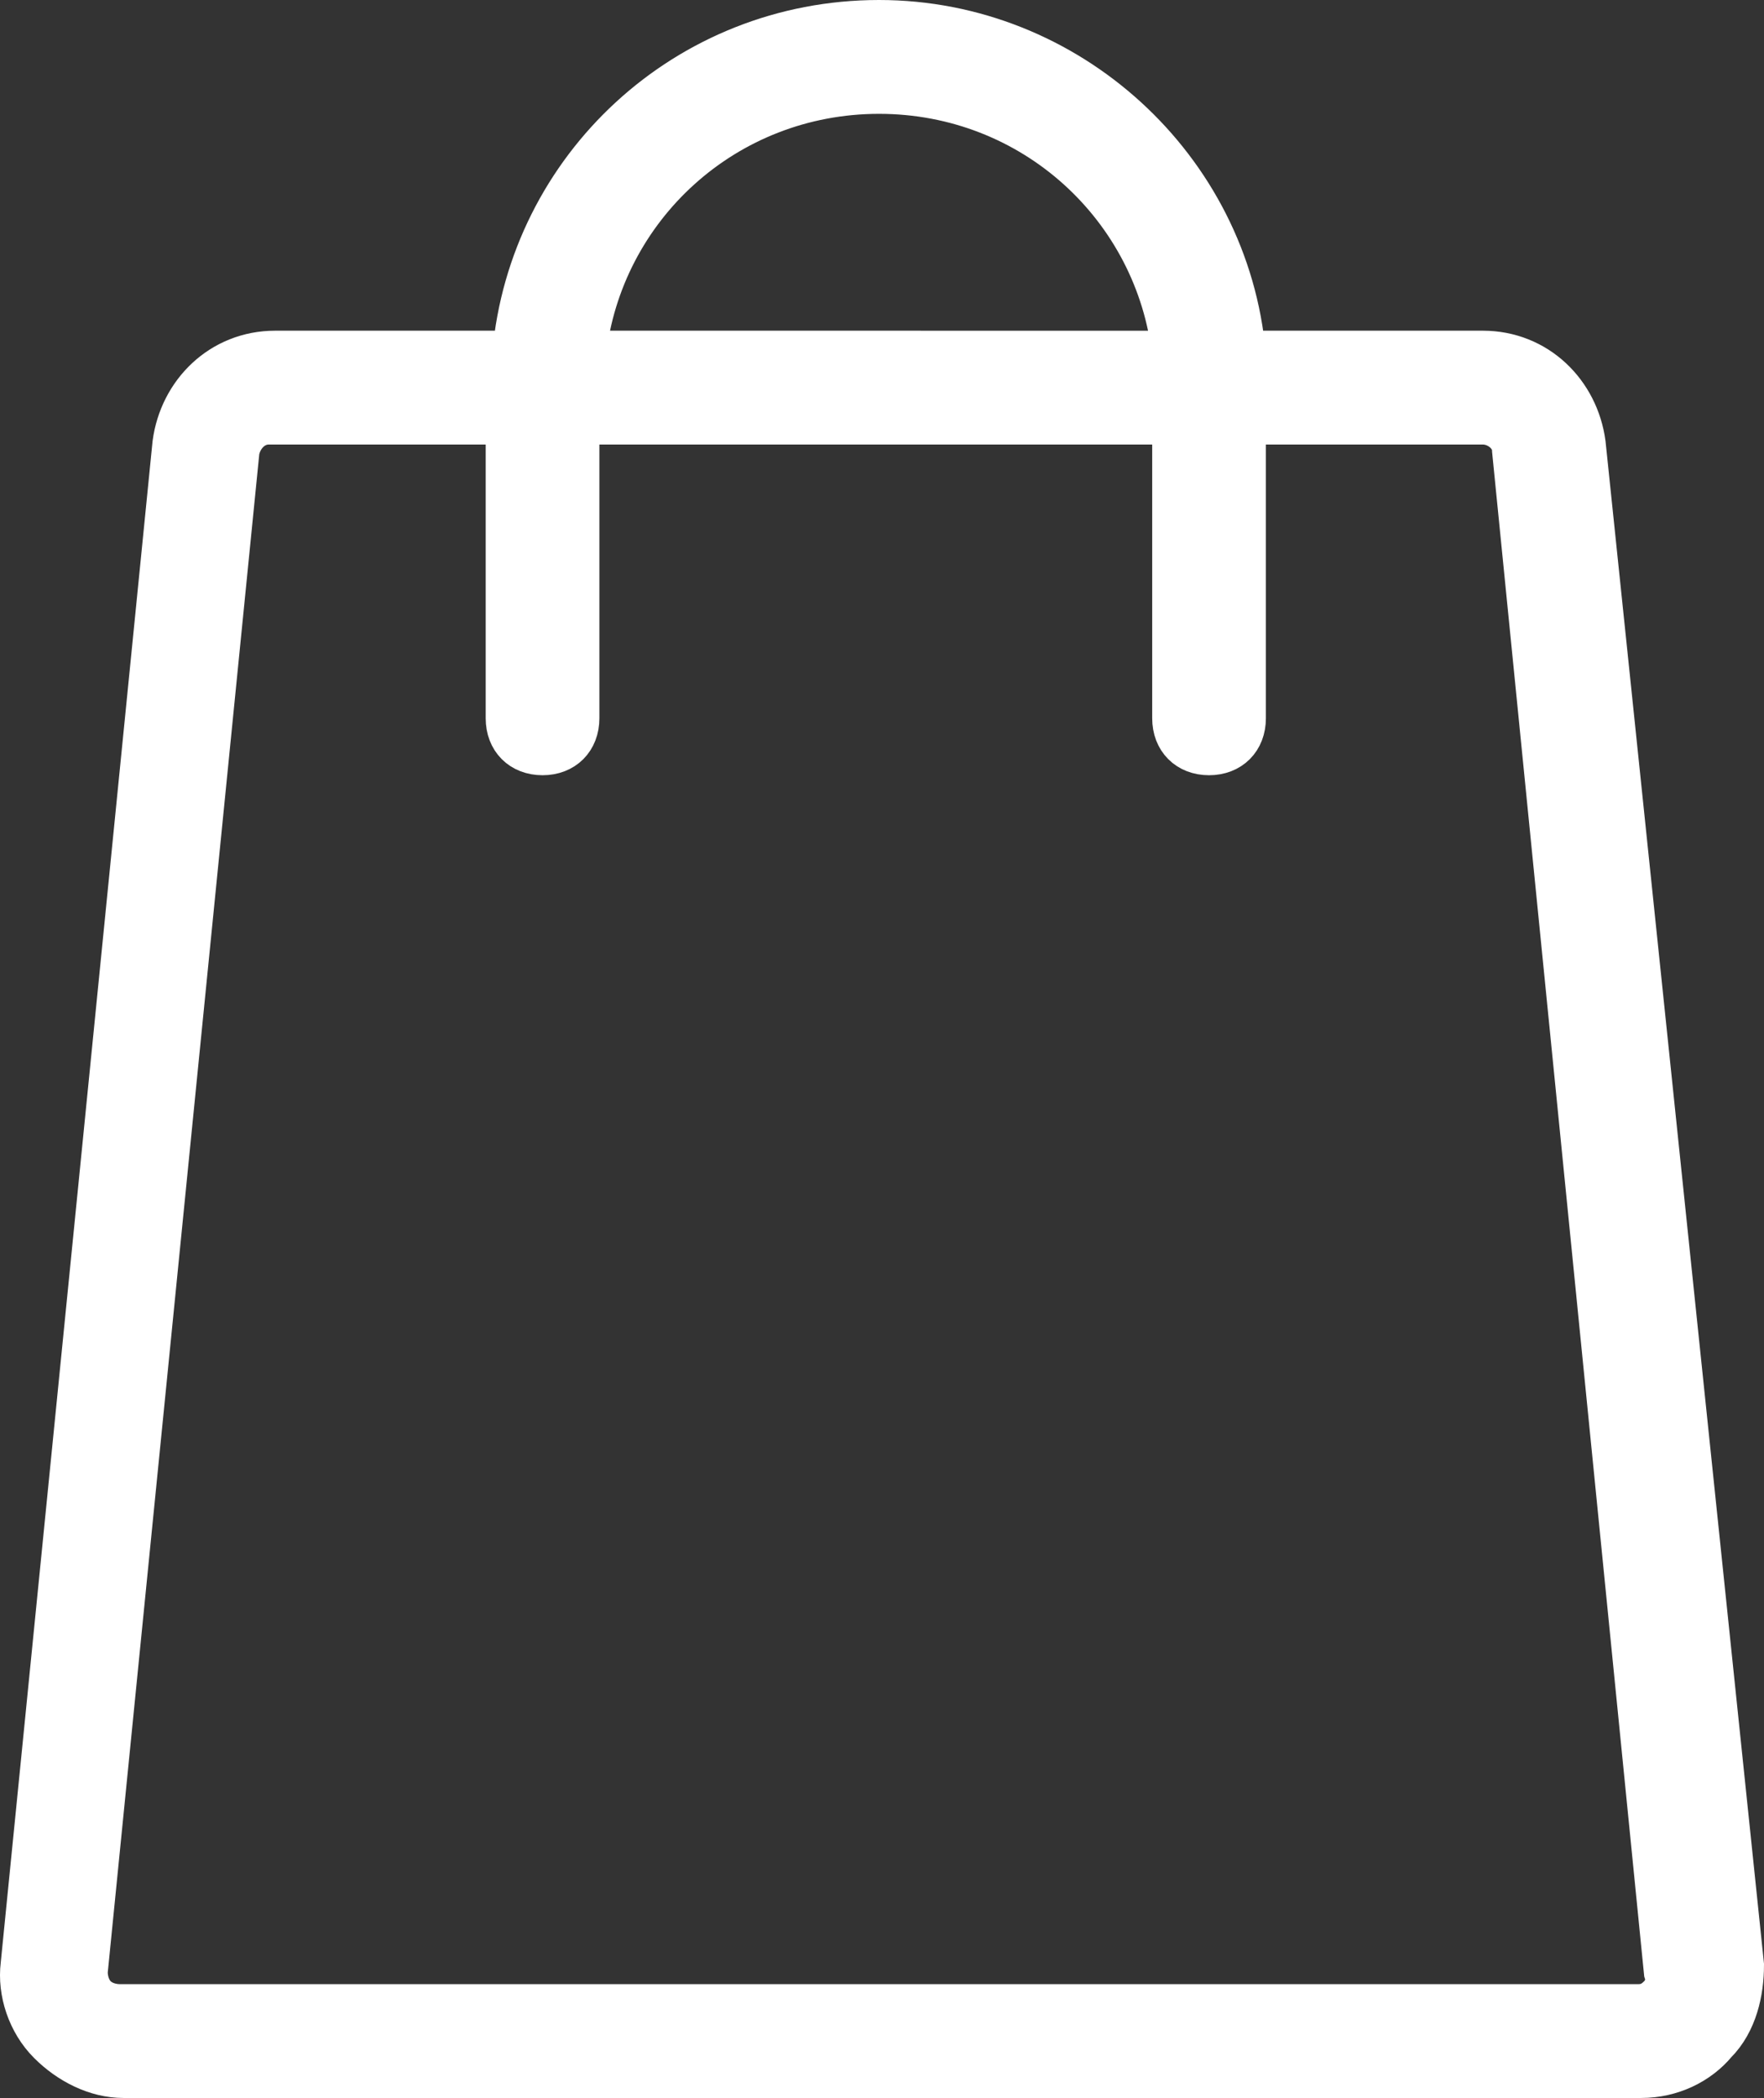 <?xml version="1.0" encoding="UTF-8"?> <svg xmlns="http://www.w3.org/2000/svg" width="74" height="88" viewBox="0 0 74 88" fill="none"><rect x="0" y="0" width="74" height="88" fill="#333333" stroke="none"/> <path d="M66.358 18.616C66.08 16.536 64.42 14.871 62.205 14.871H52.101C51.409 7.103 44.765 1 36.876 1C28.848 1 22.342 7.103 21.65 14.871H11.546C9.331 14.871 7.671 16.535 7.394 18.616L1.026 82.422C0.888 83.532 1.303 84.78 2.134 85.612C2.964 86.445 4.071 87 5.179 87H68.847C70.093 87 71.2 86.446 71.893 85.612C72.723 84.78 73 83.532 73 82.422L66.358 18.616ZM36.876 3.775C43.381 3.775 48.641 8.63 49.333 14.872L24.419 14.871C25.11 8.629 30.371 3.775 36.876 3.775ZM69.679 83.81C69.403 84.088 69.126 84.226 68.711 84.226H5.042C4.627 84.226 4.212 84.088 3.935 83.81C3.658 83.532 3.519 83.116 3.519 82.7L9.887 18.894C10.025 18.2 10.579 17.646 11.271 17.646H21.375V30.129C21.375 30.961 21.928 31.517 22.76 31.517C23.59 31.517 24.144 30.962 24.144 30.129V17.646H49.335V30.129C49.335 30.961 49.888 31.517 50.719 31.517C51.55 31.517 52.104 30.962 52.104 30.129V17.646H62.208C62.9 17.646 63.592 18.2 63.592 18.894L69.96 82.7C70.095 83.117 69.957 83.533 69.679 83.81Z" fill="white" stroke="white" stroke-width="2"></path> </svg> 